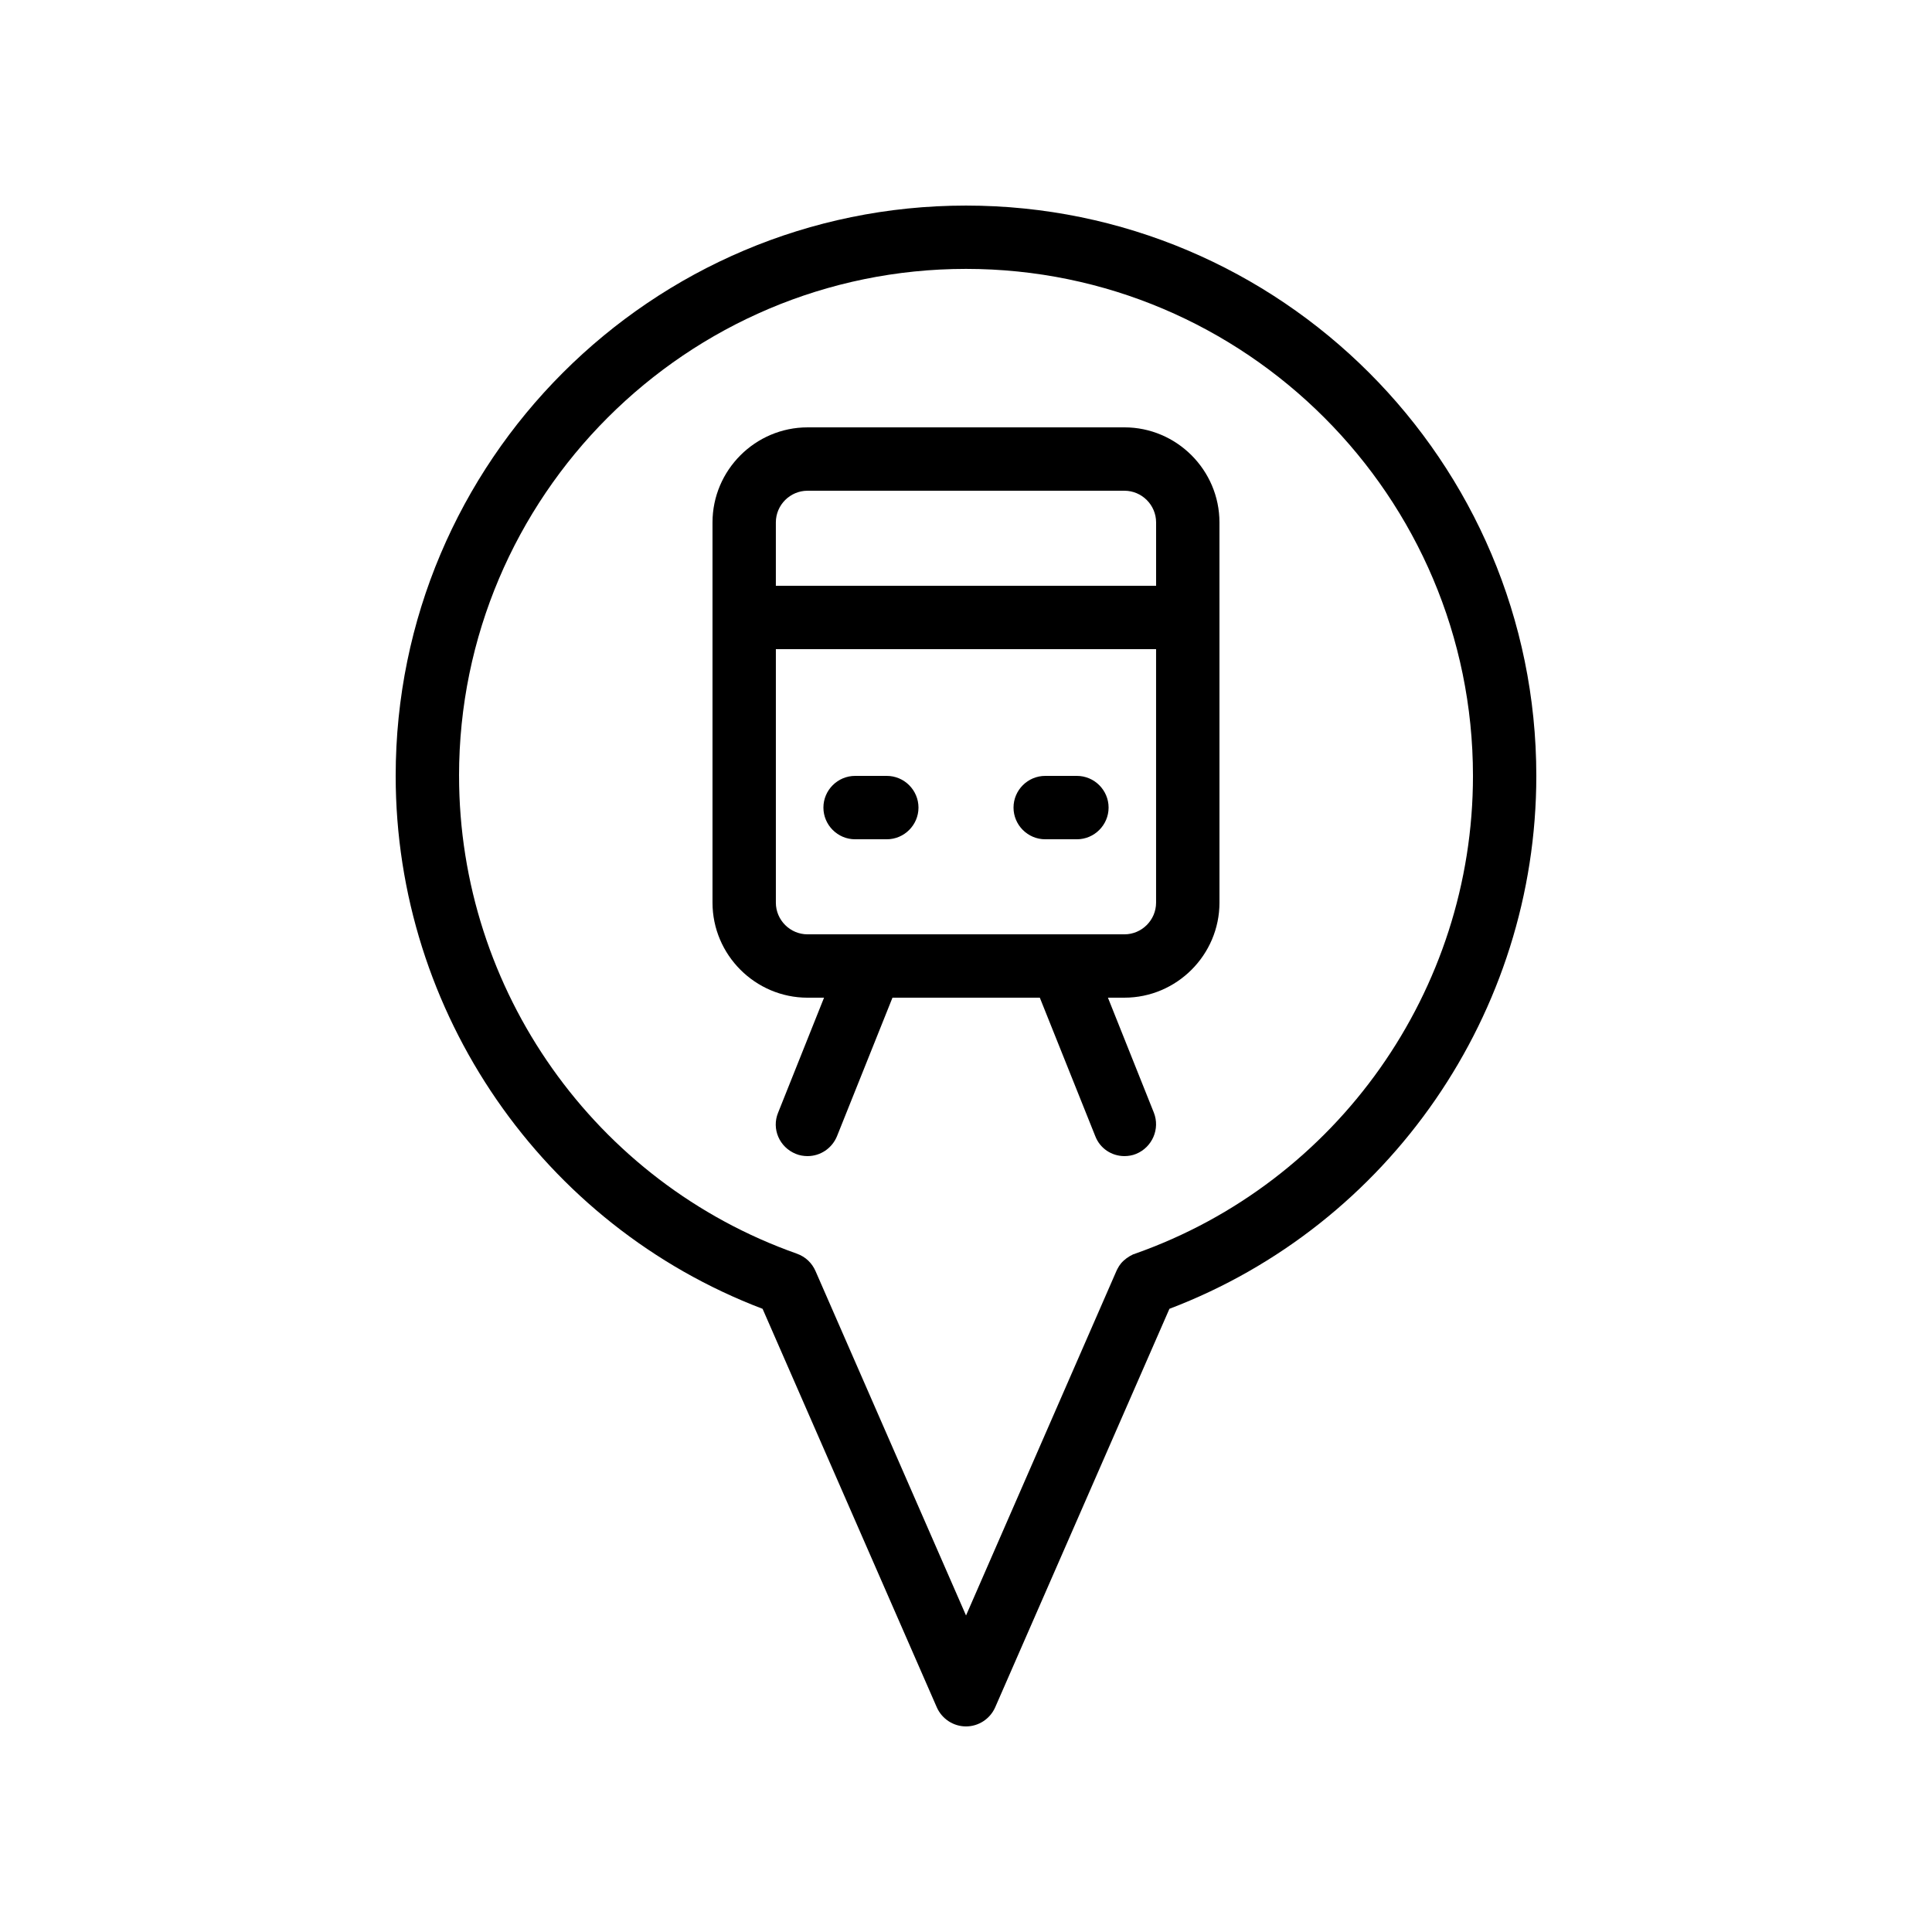 <?xml version="1.0" encoding="UTF-8"?>
<!-- Uploaded to: ICON Repo, www.iconrepo.com, Generator: ICON Repo Mixer Tools -->
<svg fill="#000000" width="800px" height="800px" version="1.1" viewBox="144 144 512 512" xmlns="http://www.w3.org/2000/svg">
 <g>
  <path d="m392.27 596.48c1.344 3.023 4.367 5.039 7.727 5.039s6.383-2.016 7.727-5.039l46.184-105.63c58.27-22.168 97.23-78.508 97.23-141.23 0-83.379-67.762-151.14-151.14-151.14-83.379 0-151.14 67.762-151.14 151.14 0 62.723 38.961 119.07 97.234 141.23zm-126.62-246.87c0-74.059 60.289-134.35 134.35-134.35s134.35 60.289 134.35 134.35c0 56.848-35.938 107.73-89.512 126.62-0.168 0.082-0.336 0.168-0.504 0.168-1.258 0.586-2.434 1.426-3.273 2.434-0.336 0.418-0.672 0.922-0.922 1.426-0.082 0.168-0.168 0.336-0.25 0.504l-39.883 91.359-39.887-91.273c-0.922-2.098-2.602-3.777-4.953-4.617-53.488-18.895-89.512-69.777-89.512-126.62z"/>
  <path d="m379.01 349.62h-8.398c-4.617 0-8.398 3.777-8.398 8.398 0 4.617 3.777 8.398 8.398 8.398h8.398c4.617 0 8.398-3.777 8.398-8.398-0.004-4.621-3.781-8.398-8.398-8.398z"/>
  <path d="m429.39 349.62h-8.398c-4.617 0-8.398 3.777-8.398 8.398 0 4.617 3.777 8.398 8.398 8.398h8.398c4.617 0 8.398-3.777 8.398-8.398s-3.781-8.398-8.398-8.398z"/>
  <path d="m365.82 445.09 14.695-36.695h39.047l14.695 36.695c1.254 3.273 4.363 5.289 7.723 5.289 1.008 0 2.098-0.168 3.106-0.586 4.281-1.762 6.383-6.633 4.703-10.914l-12.176-30.484h4.367c13.855 0 25.191-11.336 25.191-25.191l-0.004-100.76c0-13.855-11.336-25.191-25.191-25.191l-83.965 0.004c-13.855 0-25.191 11.336-25.191 25.191v100.76c0 13.855 11.336 25.191 25.191 25.191h4.367l-12.176 30.48c-1.762 4.281 0.336 9.152 4.703 10.914 1.004 0.418 2.098 0.586 3.106 0.586 3.359 0 6.465-2.016 7.809-5.289zm-7.809-171.04h83.969c4.617 0 8.398 3.777 8.398 8.398v16.793h-100.77v-16.793c0-4.621 3.777-8.398 8.398-8.398zm-8.398 109.16v-67.176h100.76v67.176c0 4.617-3.777 8.398-8.398 8.398h-83.965c-4.621 0-8.398-3.777-8.398-8.398z"/>
 </g>
</svg>